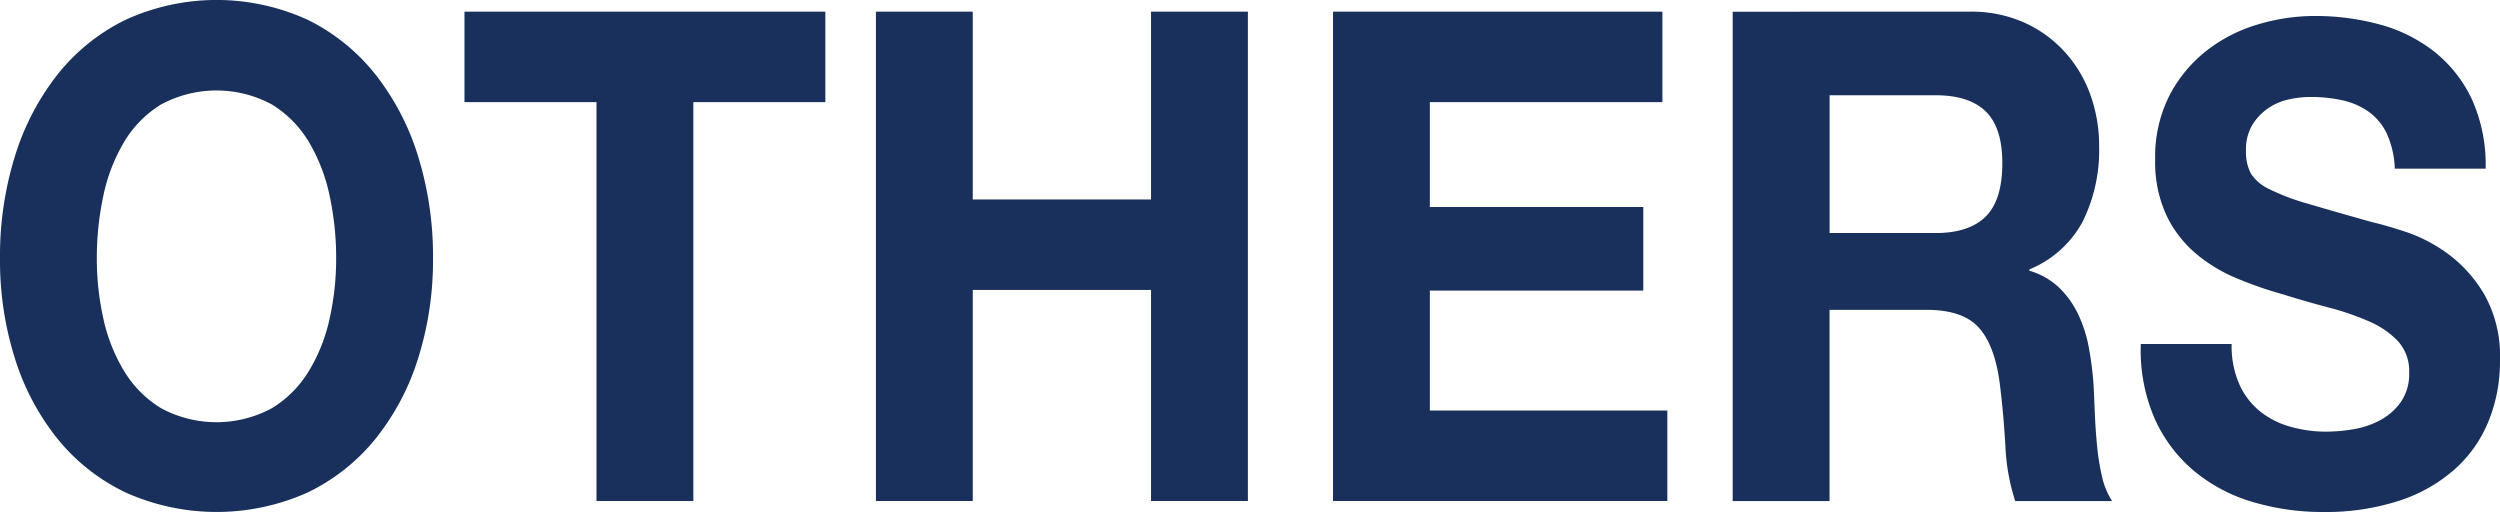 <svg xmlns="http://www.w3.org/2000/svg" width="282.524" height="57.859" viewBox="0 0 282.524 57.859">
  <g id="グループ_1980" data-name="グループ 1980" transform="translate(-162 -2637)">
    <g id="グループ_1858" data-name="グループ 1858" transform="translate(-874.789 735.261)">
      <path id="パス_3070" data-name="パス 3070" d="M1038.462,1919.438a28.5,28.5,0,0,1,4.81-9.256,22.252,22.252,0,0,1,7.7-6.2,24.735,24.735,0,0,1,20.6,0,22.361,22.361,0,0,1,7.668,6.2,28.518,28.518,0,0,1,4.81,9.256,38.065,38.065,0,0,1,1.673,11.5,36.776,36.776,0,0,1-1.673,11.27,27.716,27.716,0,0,1-4.81,9.1,22.331,22.331,0,0,1-7.668,6.08,25.136,25.136,0,0,1-20.6,0,22.224,22.224,0,0,1-7.7-6.08,27.7,27.7,0,0,1-4.81-9.1,36.776,36.776,0,0,1-1.673-11.27A38.065,38.065,0,0,1,1038.462,1919.438Zm10,18.28a19.36,19.36,0,0,0,2.335,5.925,12.514,12.514,0,0,0,4.183,4.221,13.189,13.189,0,0,0,12.547,0,12.532,12.532,0,0,0,4.183-4.221,19.392,19.392,0,0,0,2.336-5.925,31.112,31.112,0,0,0,.732-6.778,33.467,33.467,0,0,0-.732-7.048,19.824,19.824,0,0,0-2.336-6.08,12.434,12.434,0,0,0-4.183-4.26,13.186,13.186,0,0,0-12.547,0,12.417,12.417,0,0,0-4.183,4.26,19.792,19.792,0,0,0-2.335,6.08,33.5,33.5,0,0,0-.732,7.048A31.142,31.142,0,0,0,1048.465,1937.717Z" fill="#18305b"/>
      <path id="パス_3071" data-name="パス 3071" d="M1209.654,1916.3v-10.224h40.781V1916.3h-14.918v45.079h-10.945V1916.3Z" transform="translate(-120.374 -3.019)" fill="#18305b"/>
      <path id="パス_3072" data-name="パス 3072" d="M1373.721,1906.075V1927.3h20.146v-21.223h10.945v55.3h-10.945v-23.856h-20.146v23.856h-10.944v-55.3Z" transform="translate(-227 -3.019)" fill="#18305b"/>
      <path id="パス_3073" data-name="パス 3073" d="M1570.114,1906.075V1916.3h-26.281v11.85h24.12v9.45h-24.12v13.555h26.838v10.224h-37.782v-55.3Z" transform="translate(-345.457 -3.019)" fill="#18305b"/>
      <path id="パス_3074" data-name="パス 3074" d="M1708.486,1906.075a14.621,14.621,0,0,1,6.03,1.2,13.84,13.84,0,0,1,4.6,3.292,14.489,14.489,0,0,1,2.928,4.841,17.066,17.066,0,0,1,1.011,5.925,18.127,18.127,0,0,1-1.848,8.443,11.962,11.962,0,0,1-6.03,5.422v.155a8.191,8.191,0,0,1,3.346,1.9,10.437,10.437,0,0,1,2.161,3.021,15.117,15.117,0,0,1,1.22,3.834,37.116,37.116,0,0,1,.523,4.183q.069,1.318.139,3.1t.244,3.641a26.686,26.686,0,0,0,.558,3.524,8.549,8.549,0,0,0,1.15,2.827h-10.945a23.519,23.519,0,0,1-1.115-6.274q-.209-3.64-.627-6.971-.559-4.337-2.371-6.352t-5.925-2.014h-10.945v21.61h-10.945v-55.3Zm-3.9,25.018q3.764,0,5.646-1.859t1.883-6.042q0-4.026-1.883-5.848t-5.646-1.82h-11.99v15.569Z" transform="translate(-449.044 -3.019)" fill="#18305b"/>
    </g>
    <path id="パス_3463" data-name="パス 3463" d="M3052.265,1046.717a8.317,8.317,0,0,0,2.33,3.039,9.626,9.626,0,0,0,3.411,1.726,14.6,14.6,0,0,0,4.052.563,18.949,18.949,0,0,0,3.039-.263,9.786,9.786,0,0,0,3.039-1.013,6.782,6.782,0,0,0,2.364-2.064,5.569,5.569,0,0,0,.946-3.339,4.988,4.988,0,0,0-1.249-3.527,9.816,9.816,0,0,0-3.275-2.251,30.284,30.284,0,0,0-4.593-1.576q-2.567-.676-5.2-1.5a42.537,42.537,0,0,1-5.268-1.839,17.594,17.594,0,0,1-4.593-2.814,12.992,12.992,0,0,1-3.276-4.315,14.306,14.306,0,0,1-1.25-6.266,15.285,15.285,0,0,1,1.587-7.167,15.493,15.493,0,0,1,4.154-5.066,17.356,17.356,0,0,1,5.808-3,22.424,22.424,0,0,1,6.483-.975,27.782,27.782,0,0,1,7.26.938,17.3,17.3,0,0,1,6.18,3.039,14.993,14.993,0,0,1,4.288,5.365,17.987,17.987,0,0,1,1.587,7.917h-10.266a10.343,10.343,0,0,0-.912-3.977,6.428,6.428,0,0,0-2.06-2.476,8.244,8.244,0,0,0-2.938-1.276,16.357,16.357,0,0,0-3.613-.375,11.269,11.269,0,0,0-2.566.3,6.518,6.518,0,0,0-2.33,1.051,6.2,6.2,0,0,0-1.722,1.876,5.464,5.464,0,0,0-.676,2.852,5.233,5.233,0,0,0,.541,2.551,4.926,4.926,0,0,0,2.127,1.8,25.243,25.243,0,0,0,4.39,1.651q2.8.827,7.328,2.1,1.351.3,3.749,1.088a17.268,17.268,0,0,1,4.761,2.514,15.335,15.335,0,0,1,4.086,4.615,14.265,14.265,0,0,1,1.722,7.392,17.949,17.949,0,0,1-1.283,6.829,14.728,14.728,0,0,1-3.816,5.441,17.747,17.747,0,0,1-6.281,3.564,26.942,26.942,0,0,1-8.679,1.276,27.624,27.624,0,0,1-7.733-1.088,18.621,18.621,0,0,1-6.619-3.415,16.5,16.5,0,0,1-4.559-5.928,19.35,19.35,0,0,1-1.62-8.554h10.265A10.748,10.748,0,0,0,3052.265,1046.717Z" transform="translate(-2637.188 1633.735)" fill="#18305b"/>
  </g>
</svg>
